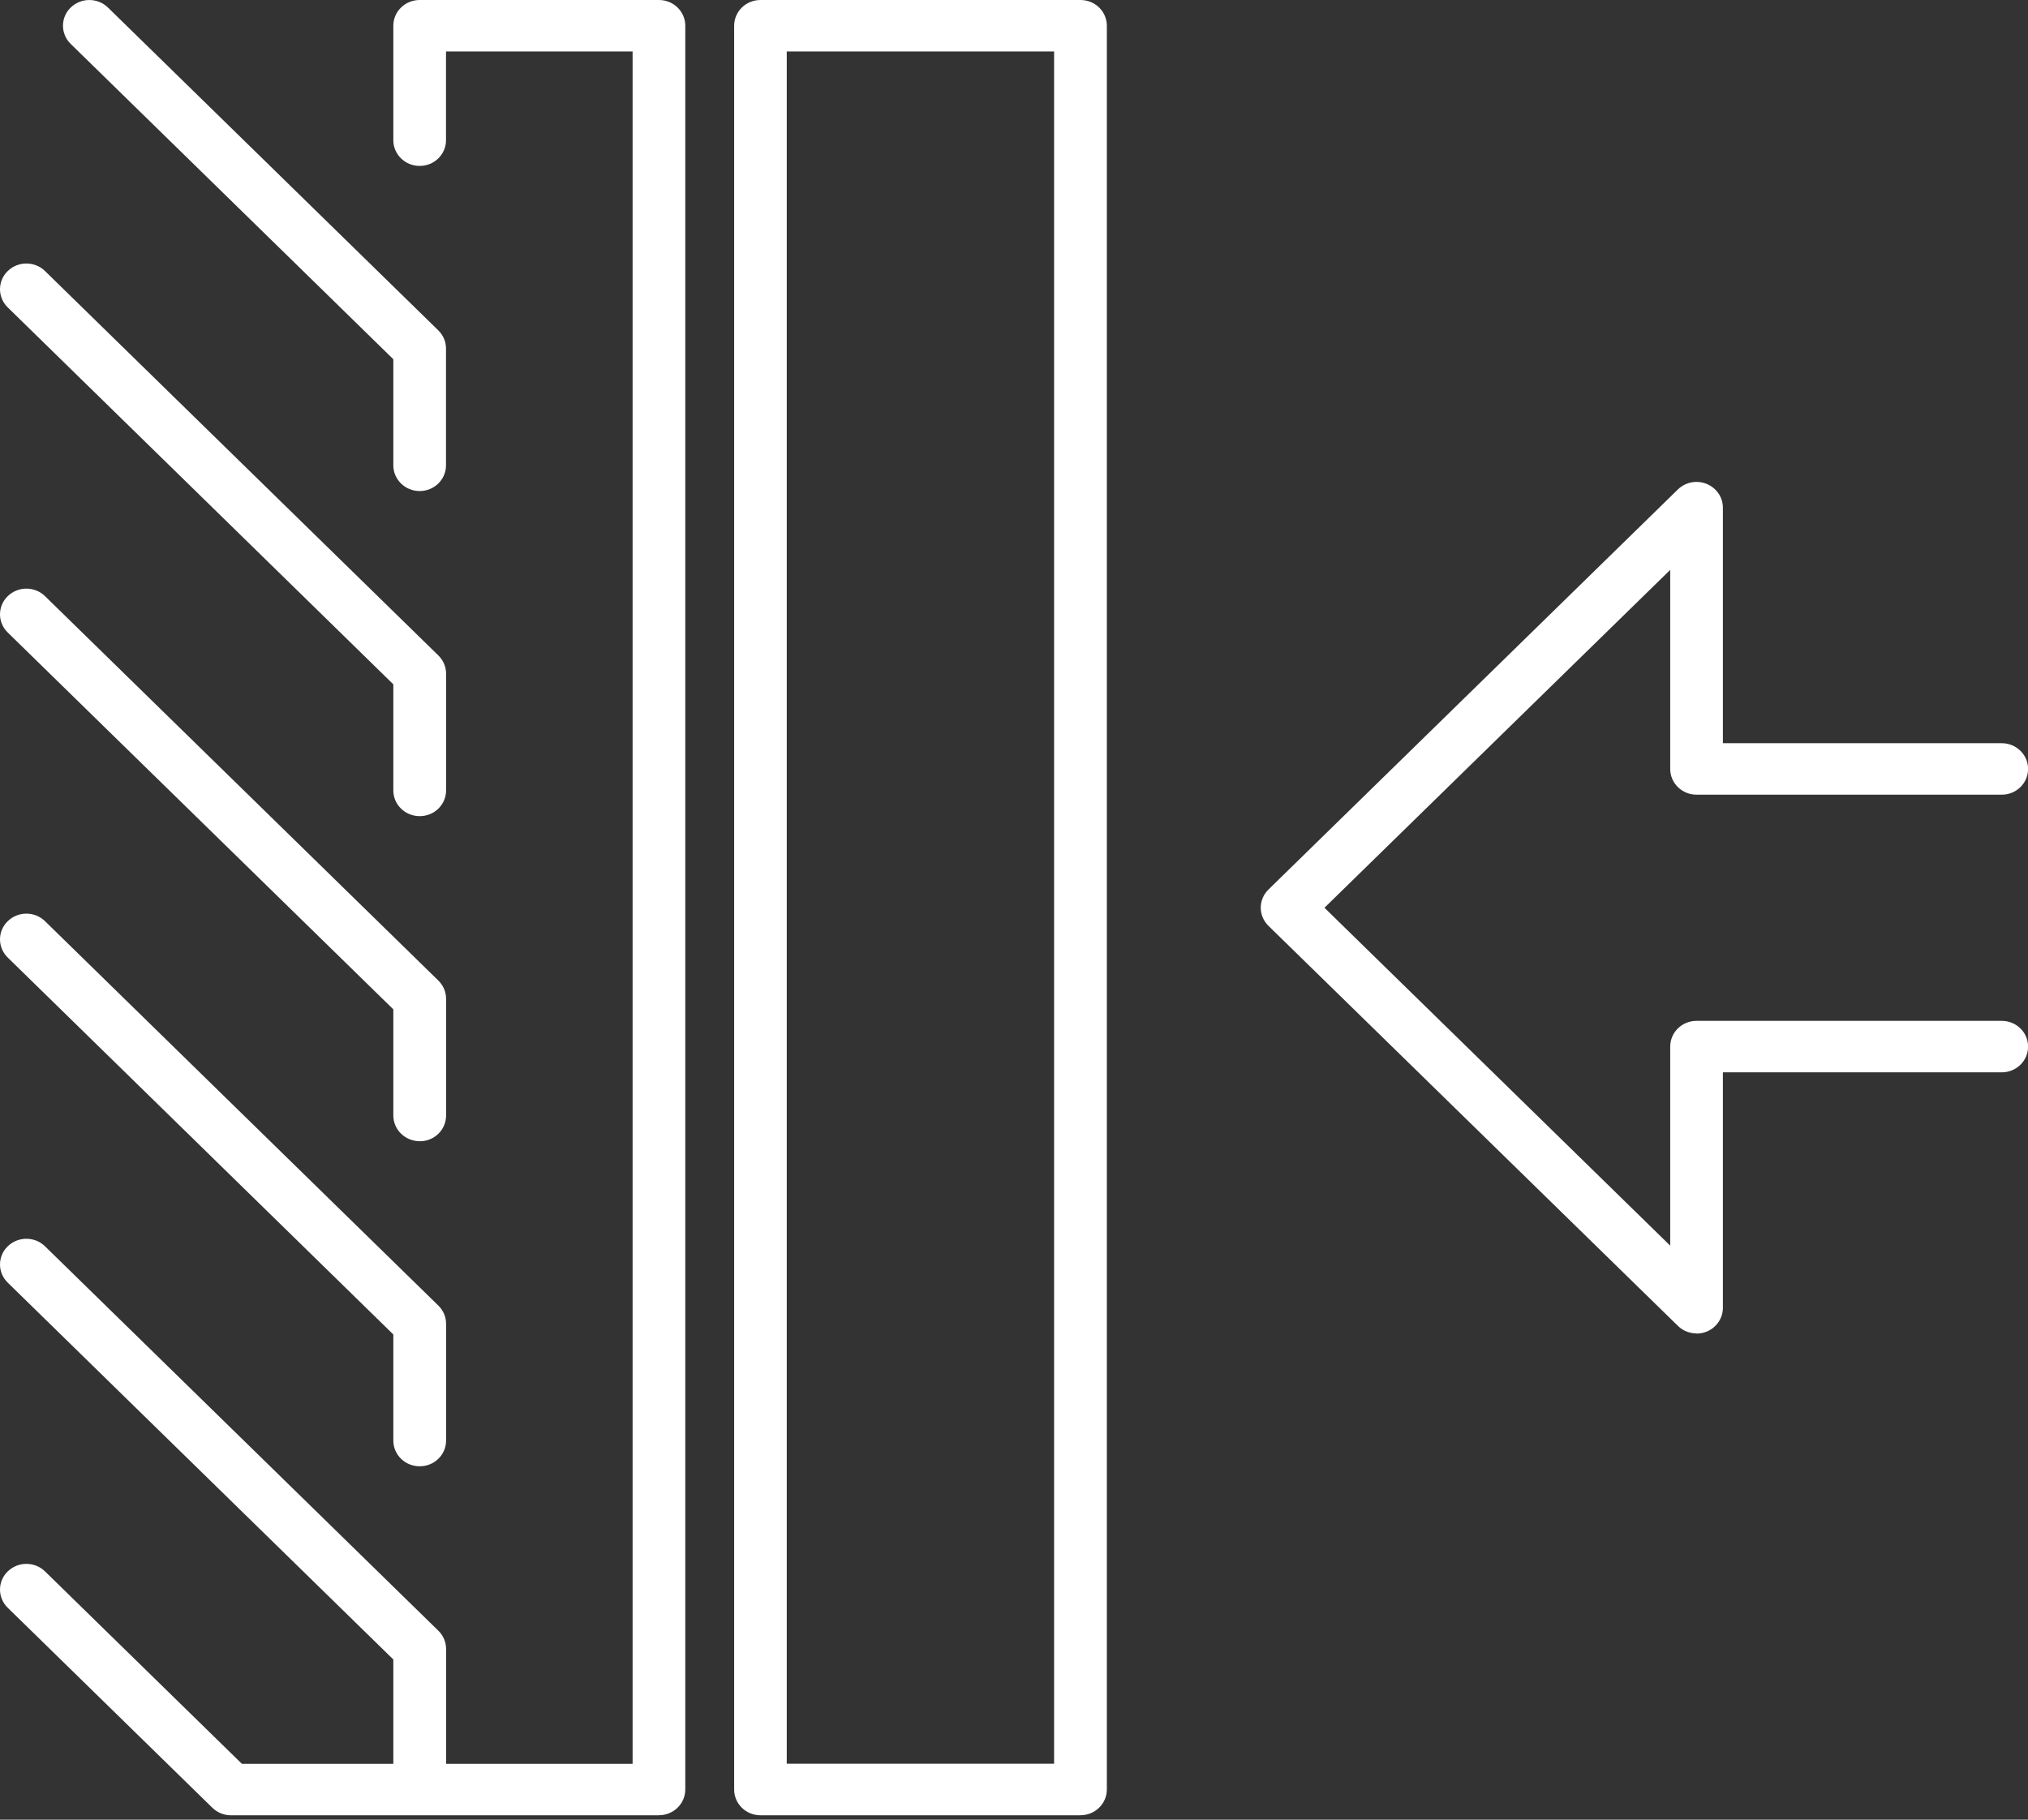 <svg width="78" height="70" viewBox="0 0 78 70" fill="none" xmlns="http://www.w3.org/2000/svg">
<rect x="0" y="0" width="78" height="70" fill="#333333" stroke="none"/>
<path d="M41.558 69.832H29.25C28.69 69.832 28.237 69.389 28.237 68.842V0.99C28.237 0.442 28.69 0 29.25 0H41.558C42.118 0 42.571 0.442 42.571 0.99V68.838C42.571 69.386 42.118 69.829 41.558 69.829V69.832ZM30.26 67.848H40.542V1.98H30.26V67.848Z" fill="white"/>
<path d="M16.141 68.91C15.581 68.91 15.128 68.467 15.128 67.92V63.838L0.298 49.342C0.101 49.151 0 48.897 0 48.643C0 48.389 0.098 48.136 0.298 47.944C0.693 47.557 1.336 47.557 1.732 47.944L16.86 62.731C17.05 62.916 17.157 63.167 17.157 63.43V67.923C17.157 68.47 16.705 68.913 16.145 68.913L16.141 68.91Z" fill="white"/>
<path d="M16.141 56.406C15.581 56.406 15.128 55.964 15.128 55.416V51.335L0.298 36.836C0.101 36.644 0 36.39 0 36.136C0 35.883 0.098 35.629 0.298 35.437C0.693 35.05 1.336 35.05 1.732 35.437L16.86 50.224C17.05 50.41 17.157 50.66 17.157 50.923V55.416C17.157 55.964 16.705 56.406 16.145 56.406H16.141Z" fill="white"/>
<path d="M16.141 43.9C15.581 43.9 15.128 43.457 15.128 42.91V38.828L0.298 24.332C0.101 24.14 0 23.887 0 23.633C0 23.379 0.098 23.126 0.298 22.934C0.693 22.547 1.336 22.547 1.732 22.934L16.86 37.721C17.05 37.906 17.157 38.157 17.157 38.42V42.913C17.157 43.46 16.705 43.903 16.145 43.903L16.141 43.9Z" fill="white"/>
<path d="M16.141 31.396C15.581 31.396 15.128 30.954 15.128 30.406V26.325L0.298 11.826C0.101 11.634 0 11.38 0 11.127C0 10.873 0.098 10.619 0.298 10.427C0.693 10.04 1.336 10.04 1.732 10.427L16.86 25.214C17.05 25.4 17.157 25.651 17.157 25.913V30.406C17.157 30.954 16.705 31.396 16.145 31.396H16.141Z" fill="white"/>
<path d="M16.141 18.89C15.581 18.89 15.128 18.447 15.128 17.9V13.819L2.719 1.689C2.523 1.498 2.422 1.244 2.422 0.99C2.422 0.736 2.52 0.483 2.719 0.291C3.115 -0.096 3.758 -0.096 4.153 0.291L16.857 12.708C17.047 12.893 17.154 13.144 17.154 13.407V17.9C17.154 18.447 16.702 18.89 16.141 18.89Z" fill="white"/>
<path d="M25.344 69.832H8.883C8.614 69.832 8.357 69.727 8.167 69.541L0.298 61.849C0.101 61.657 0 61.403 0 61.15C0 60.896 0.098 60.642 0.298 60.45C0.693 60.063 1.336 60.063 1.732 60.45L9.304 67.852H24.331V1.98H17.154V5.393C17.154 5.941 16.702 6.383 16.141 6.383C15.581 6.383 15.128 5.941 15.128 5.393V0.99C15.128 0.442 15.581 0 16.141 0H25.344C25.904 0 26.357 0.442 26.357 0.99V68.838C26.357 69.386 25.904 69.829 25.344 69.829V69.832Z" fill="white"/>
<path d="M65.249 51.295C64.986 51.295 64.727 51.193 64.534 51.004L48.788 35.617C48.598 35.431 48.49 35.18 48.49 34.917C48.49 34.654 48.598 34.404 48.788 34.218L64.534 18.828C64.825 18.546 65.258 18.46 65.638 18.614C66.018 18.769 66.265 19.128 66.265 19.53V28.59H76.99C77.55 28.59 78.003 29.032 78.003 29.58C78.003 30.128 77.55 30.57 76.99 30.57H65.252C64.692 30.57 64.239 30.128 64.239 29.58V21.922L50.941 34.92L64.239 47.919V40.261C64.239 39.713 64.692 39.271 65.252 39.271H76.99C77.55 39.271 78.003 39.713 78.003 40.261C78.003 40.809 77.55 41.251 76.99 41.251H66.265V50.311C66.265 50.71 66.018 51.072 65.638 51.227C65.512 51.276 65.382 51.301 65.252 51.301L65.249 51.295Z" fill="white"/>
</svg>
